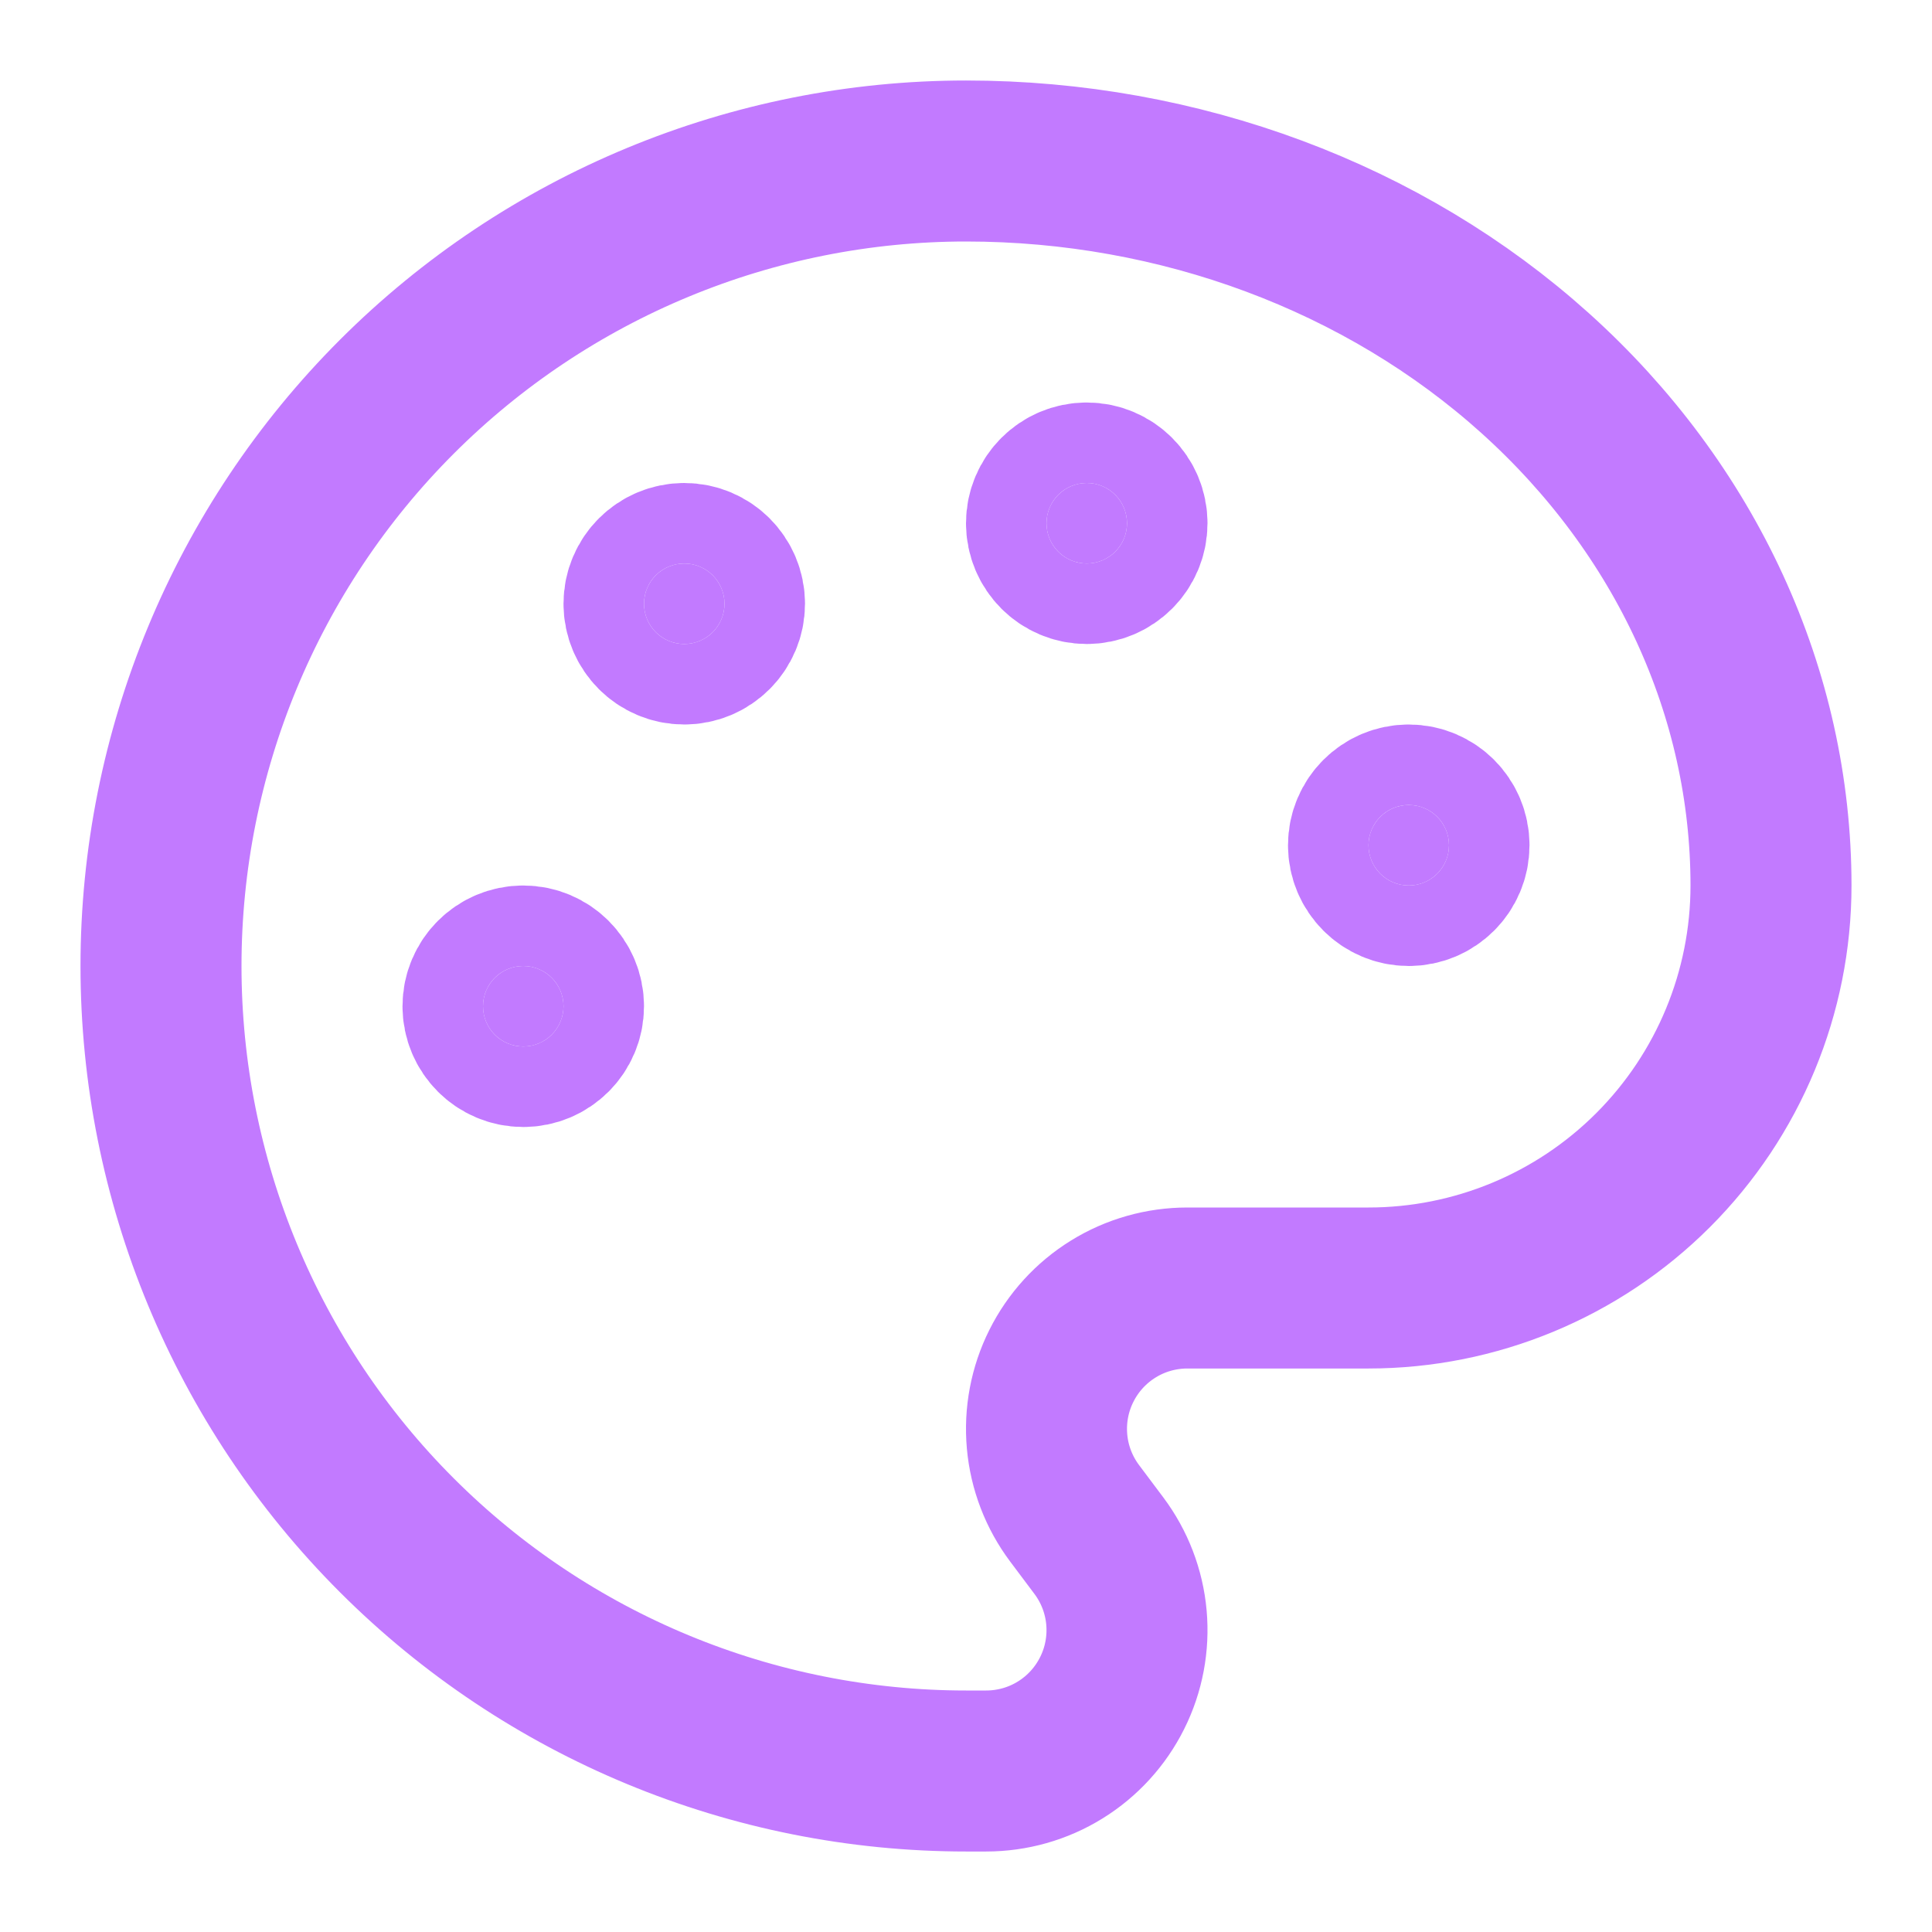 <svg width="24" height="24" viewBox="0 0 24 24" fill="none" xmlns="http://www.w3.org/2000/svg">
<path d="M12 22C9.348 22 6.804 20.946 4.929 19.071C3.054 17.196 2 14.652 2 12C2 9.348 3.054 6.804 4.929 4.929C6.804 3.054 9.348 2 12 2C14.652 2 17.196 2.948 19.071 4.636C20.946 6.324 22 8.613 22 11C22 12.326 21.473 13.598 20.535 14.536C19.598 15.473 18.326 16 17 16H14.75C14.425 16 14.106 16.09 13.83 16.261C13.553 16.432 13.33 16.677 13.185 16.967C13.039 17.258 12.978 17.584 13.007 17.907C13.036 18.231 13.155 18.54 13.35 18.8L13.65 19.2C13.845 19.46 13.964 19.769 13.993 20.093C14.022 20.416 13.961 20.742 13.815 21.033C13.67 21.323 13.447 21.568 13.17 21.739C12.894 21.91 12.575 22 12.25 22H12Z" stroke="#C27AFF" stroke-width="2" stroke-linecap="round" stroke-linejoin="round"/>
<path d="M13.5 7C13.776 7 14 6.776 14 6.5C14 6.224 13.776 6 13.5 6C13.224 6 13 6.224 13 6.5C13 6.776 13.224 7 13.5 7Z" fill="#C27AFF" stroke="#C27AFF" stroke-width="2" stroke-linecap="round" stroke-linejoin="round"/>
<path d="M17.5 11C17.776 11 18 10.776 18 10.5C18 10.224 17.776 10 17.5 10C17.224 10 17 10.224 17 10.5C17 10.776 17.224 11 17.5 11Z" fill="#C27AFF" stroke="#C27AFF" stroke-width="2" stroke-linecap="round" stroke-linejoin="round"/>
<path d="M6.5 13C6.776 13 7 12.776 7 12.5C7 12.224 6.776 12 6.5 12C6.224 12 6 12.224 6 12.5C6 12.776 6.224 13 6.5 13Z" fill="#C27AFF" stroke="#C27AFF" stroke-width="2" stroke-linecap="round" stroke-linejoin="round"/>
<path d="M8.5 8C8.776 8 9 7.776 9 7.5C9 7.224 8.776 7 8.5 7C8.224 7 8 7.224 8 7.5C8 7.776 8.224 8 8.5 8Z" fill="#C27AFF" stroke="#C27AFF" stroke-width="2" stroke-linecap="round" stroke-linejoin="round"/>
</svg>
